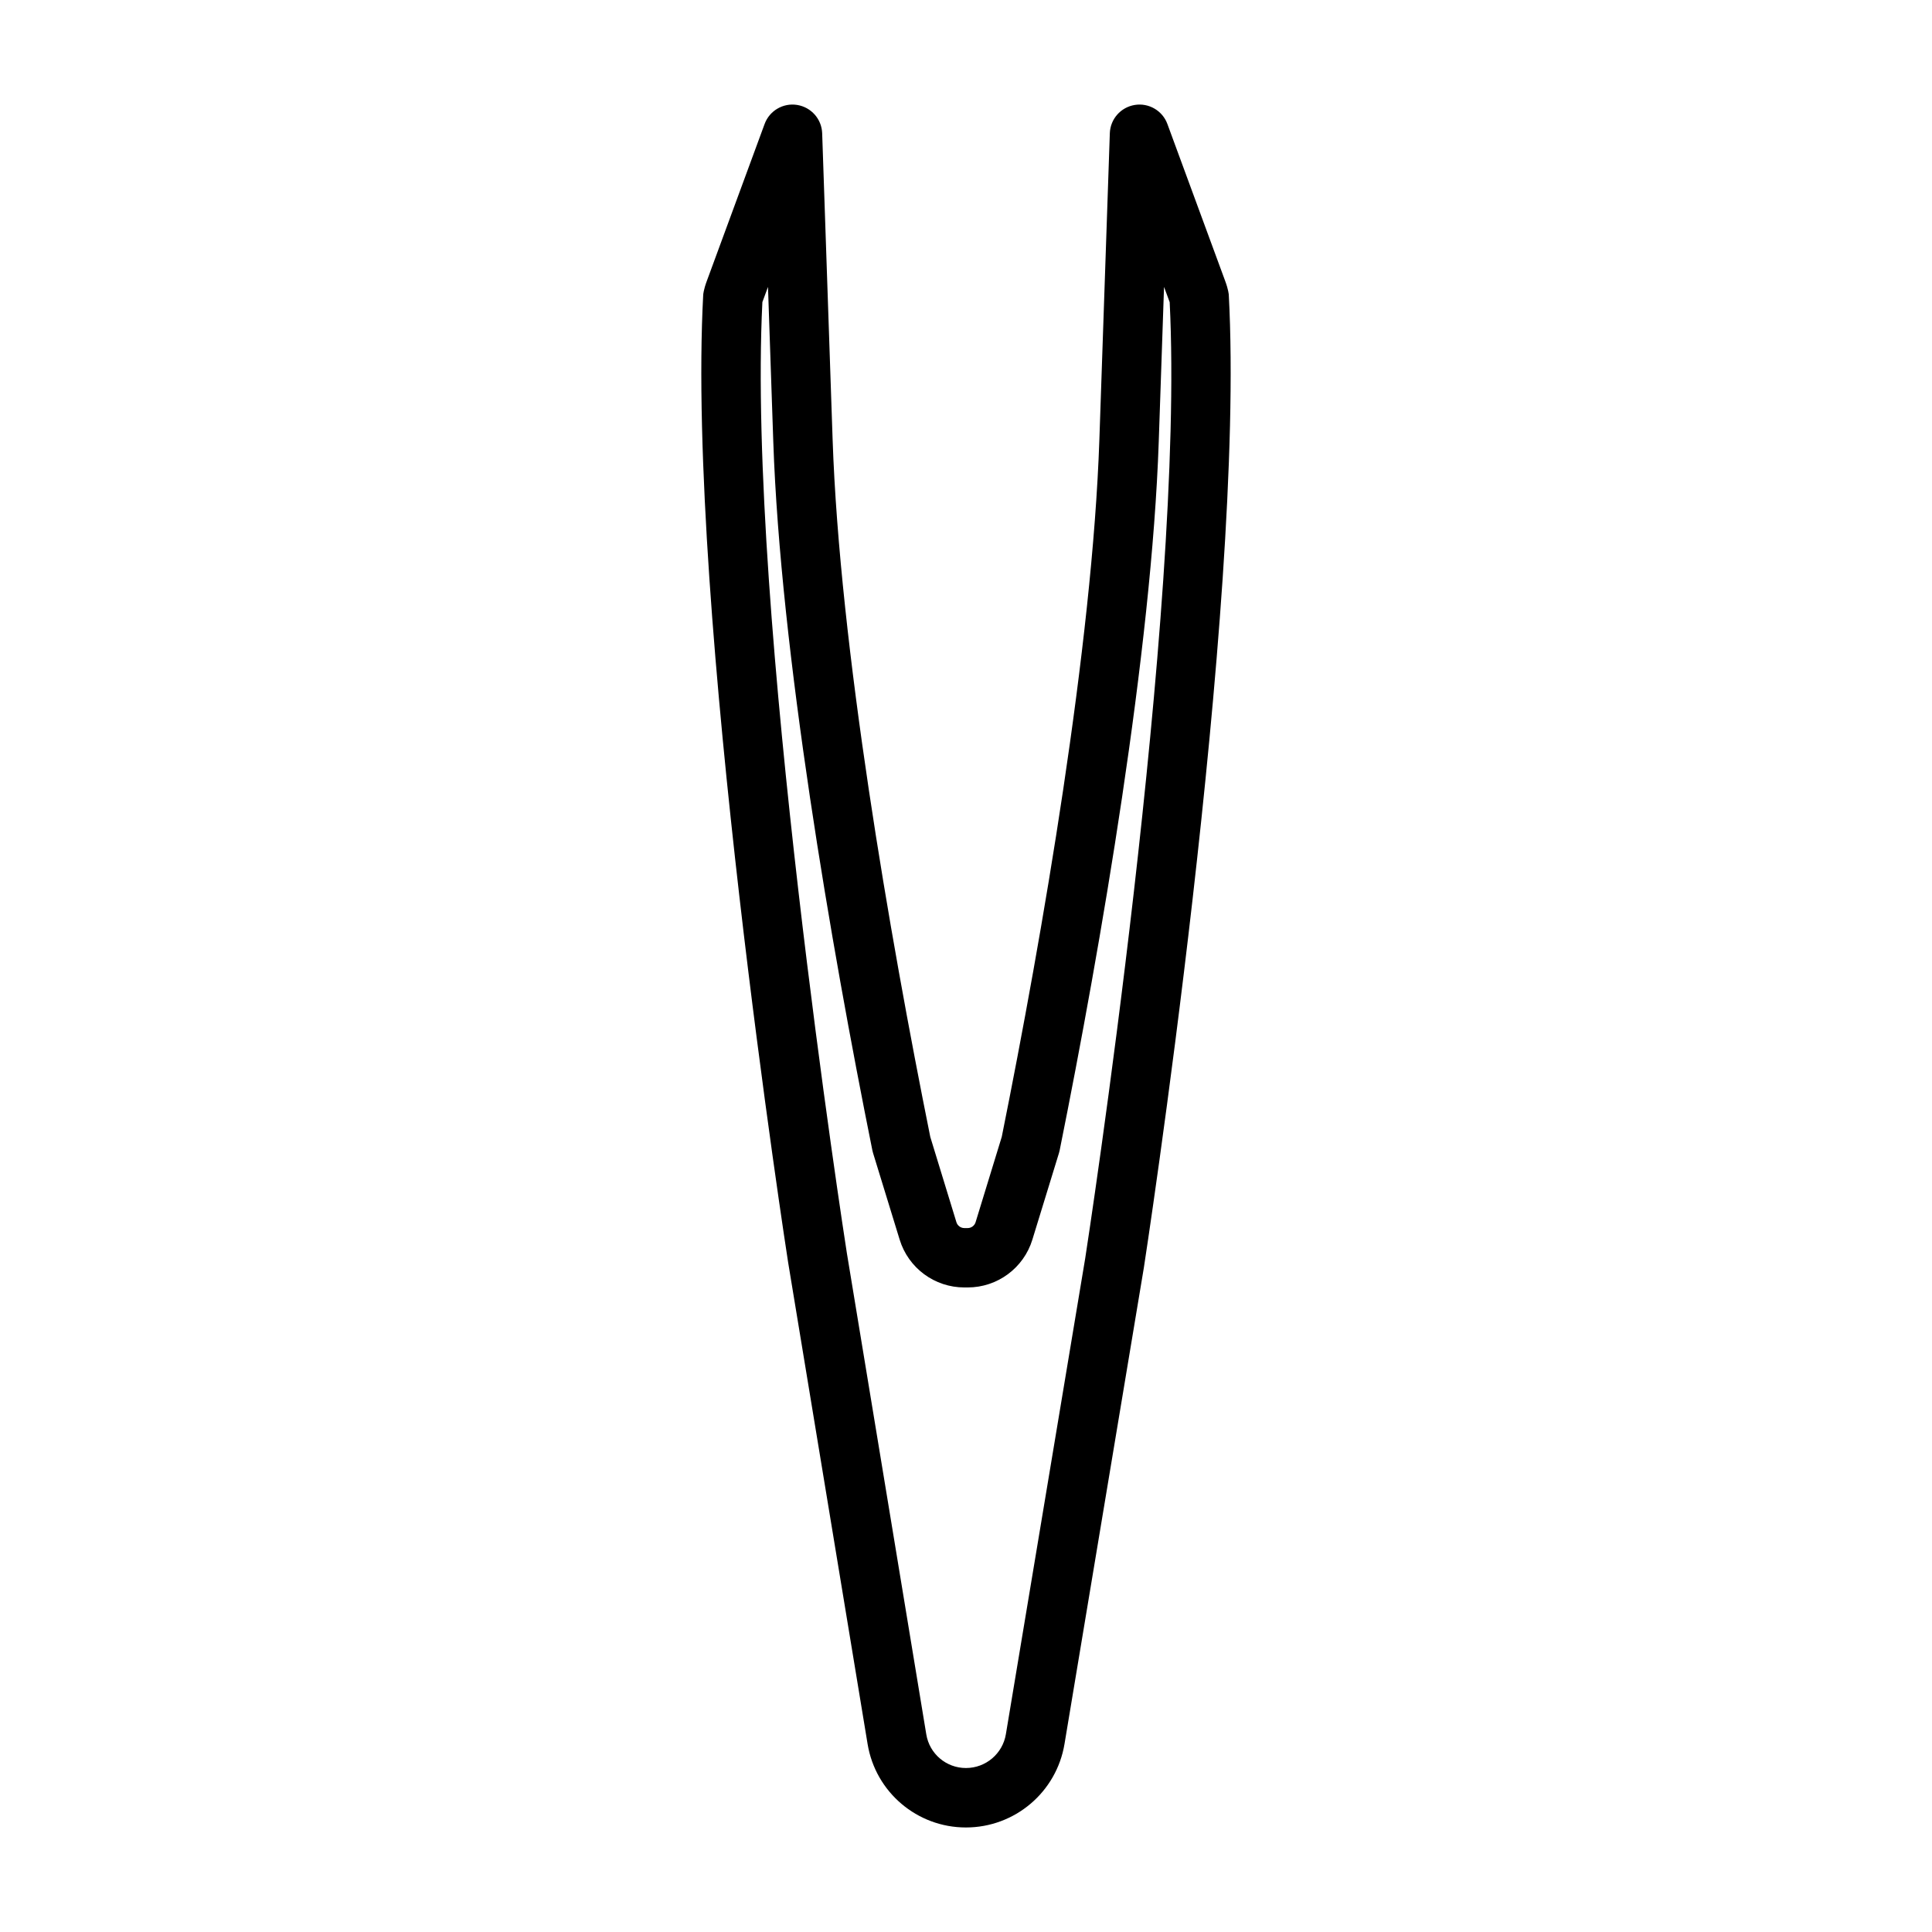 <?xml version="1.0" encoding="UTF-8"?>
<!-- Uploaded to: SVG Repo, www.svgrepo.com, Generator: SVG Repo Mixer Tools -->
<svg fill="#000000" width="800px" height="800px" version="1.1" viewBox="144 144 512 512" xmlns="http://www.w3.org/2000/svg">
 <path d="m400.44 469.45h-0.883c-0.961 0-1.812-0.629-2.094-1.543l-6.926-22.609c-10.801-53.625-24.027-130.23-25.883-184.8-1.387-40.715-2.769-81.176-2.769-81.176-0.125-3.762-2.898-6.91-6.629-7.512-3.715-0.598-7.336 1.527-8.629 5.055 0 0-12.785 34.746-15.352 41.707-0.805 2.172-0.914 3.496-0.914 3.496-4.488 82.973 22.5 256.47 22.5 256.47l21.066 127.67c2.109 12.738 13.129 22.09 26.039 22.09h0.016c12.941 0 23.992-9.352 26.121-22.121l21.035-126.25s26.984-174.9 22.5-257.86c0 0-0.109-1.324-0.914-3.496-2.566-6.957-15.352-41.707-15.352-41.707-1.289-3.527-4.914-5.652-8.629-5.055-3.731 0.598-6.504 3.746-6.629 7.512 0 0-1.387 40.461-2.769 81.176-1.859 54.555-15.082 131.15-25.867 184.77-0.016 0.031-6.941 22.641-6.941 22.641-0.285 0.914-1.133 1.543-2.094 1.543zm-54.41-245.37 1.496-4.047 1.402 40.996c1.891 55.449 15.289 133.37 26.246 187.76 0.047 0.25 0.125 0.504 0.188 0.754 0 0 4.328 14.074 7.055 22.969 2.312 7.543 9.273 12.676 17.145 12.676h0.883c7.871 0 14.832-5.133 17.145-12.676 2.723-8.895 7.055-22.969 7.055-22.969 0.062-0.25 0.141-0.504 0.188-0.754 10.957-54.395 24.355-132.31 26.246-187.76l1.402-40.996 1.496 4.047c4.094 81.664-21.93 250.44-22.387 253.4l-21.02 126.09c-0.852 5.18-5.336 8.973-10.578 8.973h-0.016c-5.211 0-9.652-3.762-10.5-8.91l-21.051-127.56c-0.395-2.519-26.48-170.24-22.387-252z" fill-rule="evenodd"/>
</svg>